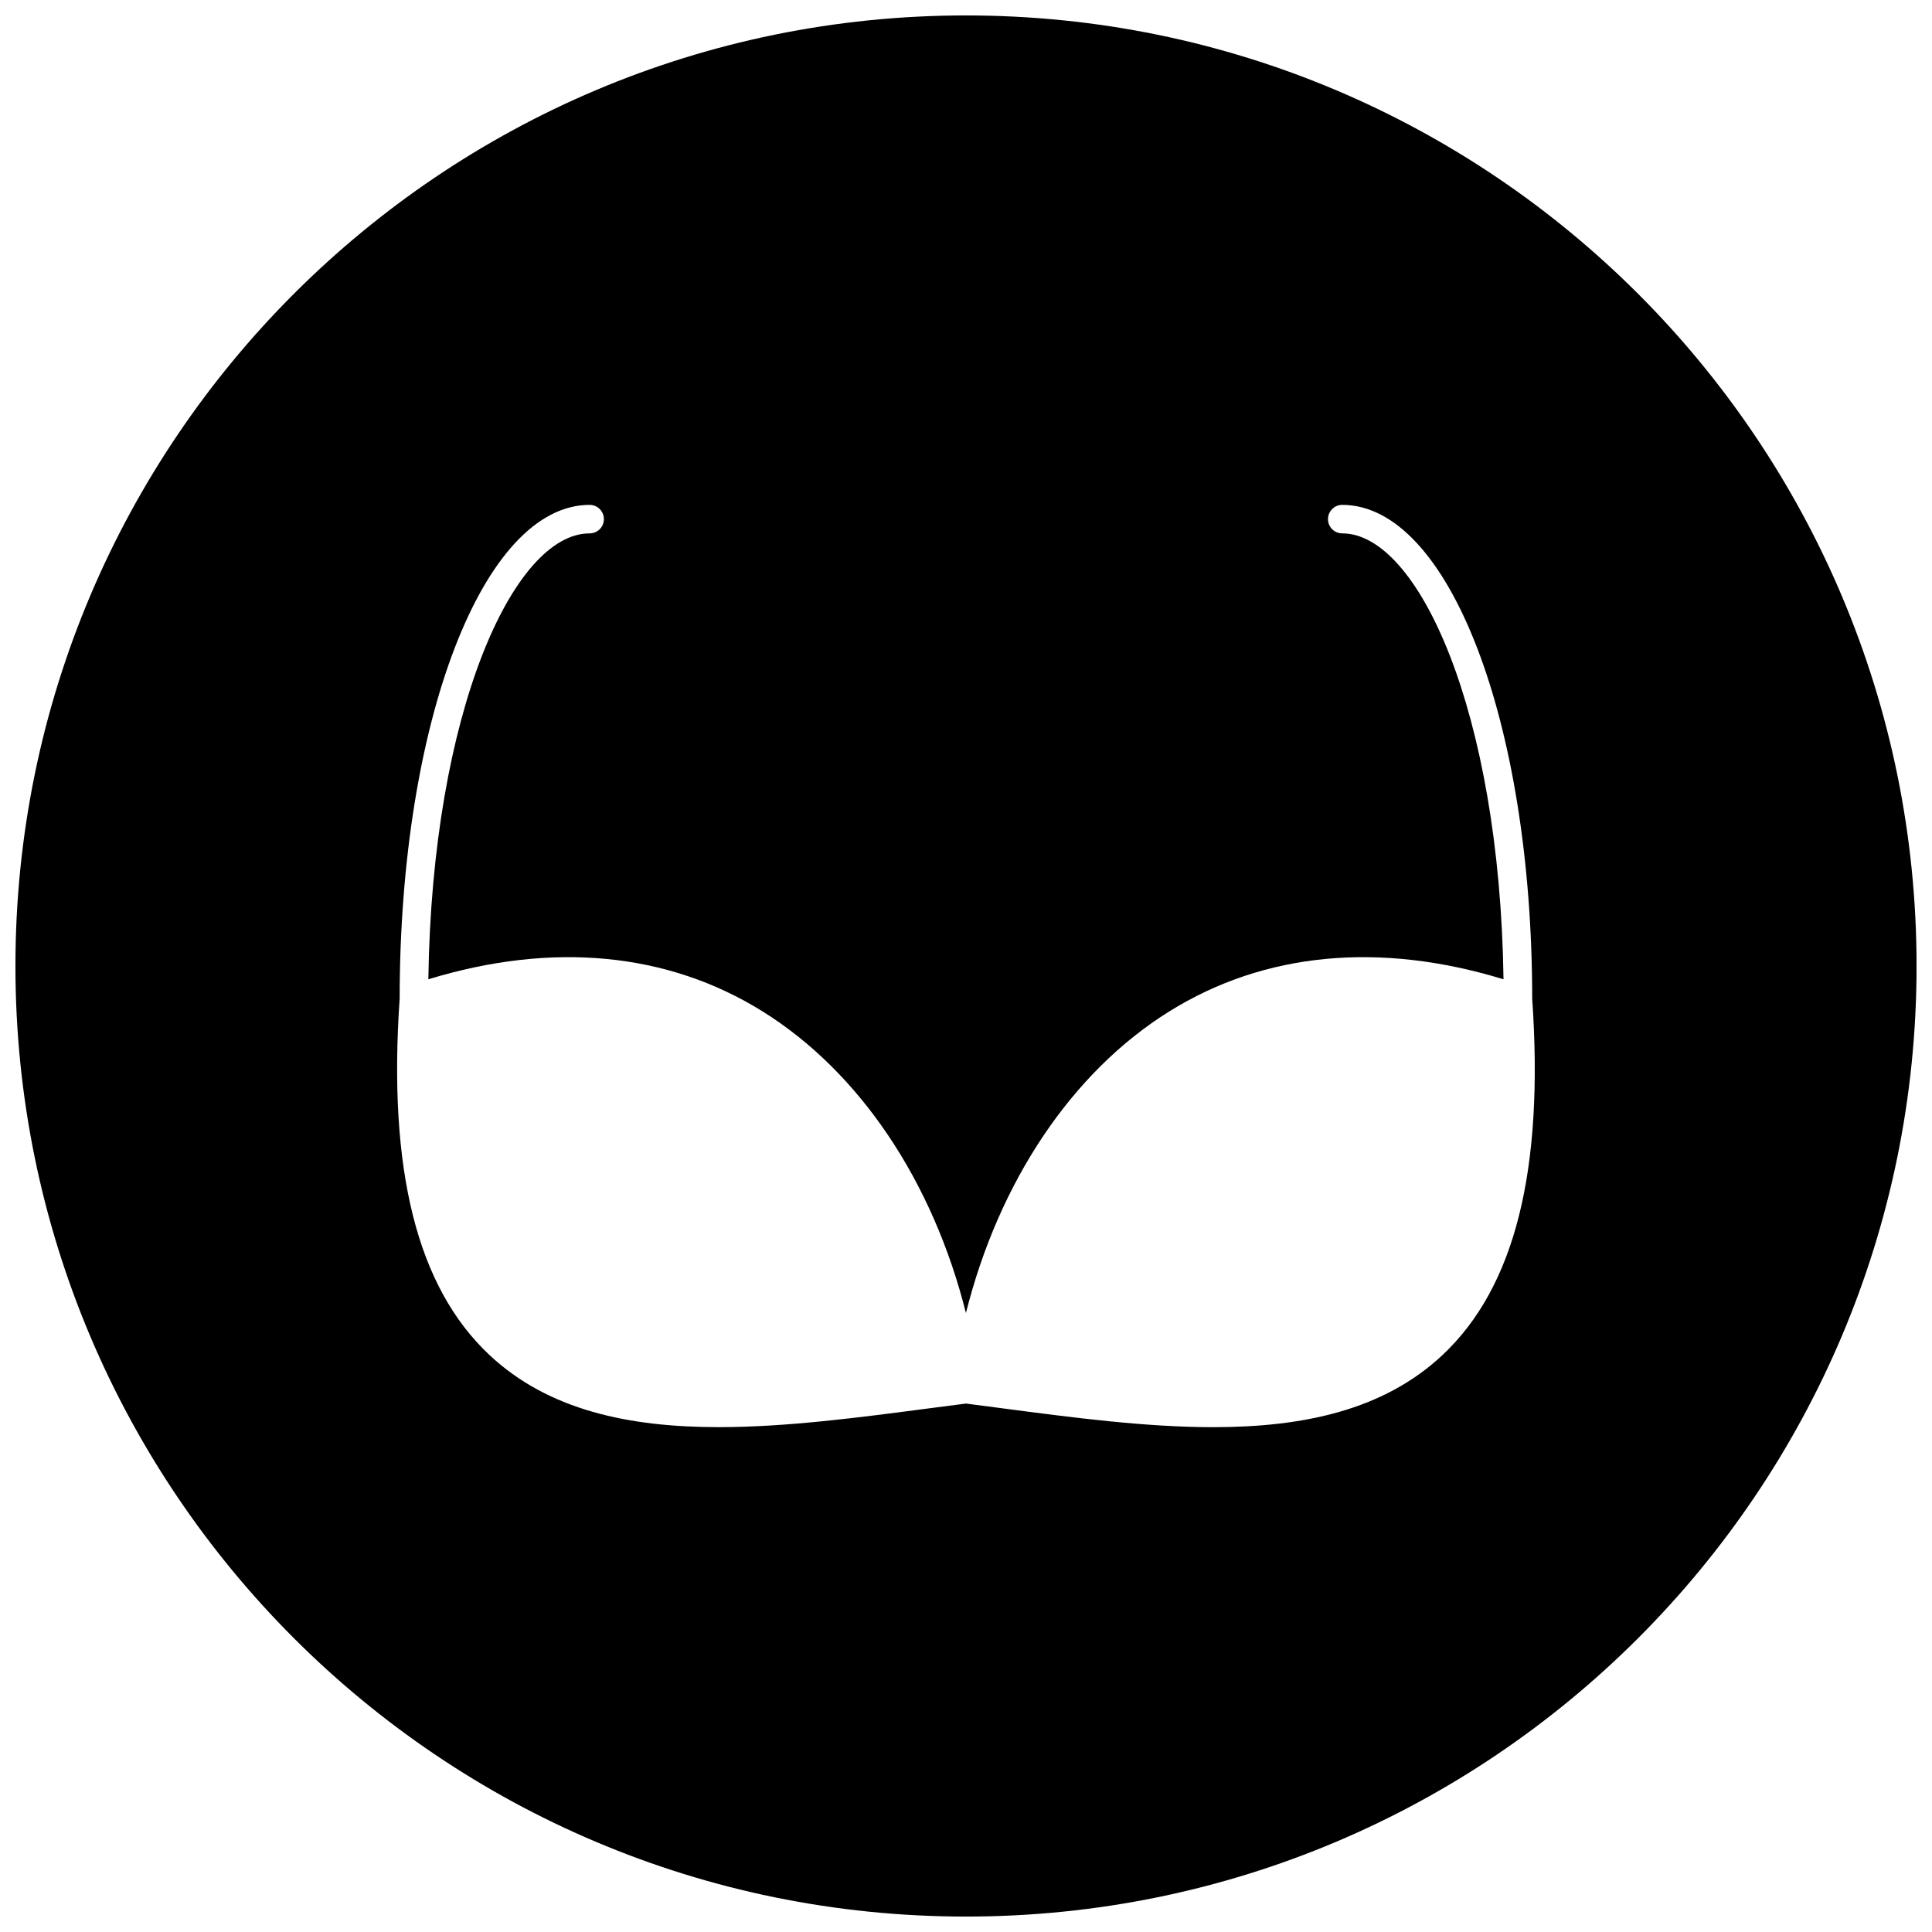 <?xml version="1.0" encoding="UTF-8"?>
<!-- Uploaded to: ICON Repo, www.svgrepo.com, Generator: ICON Repo Mixer Tools -->
<svg width="800px" height="800px" version="1.1" viewBox="144 144 512 512" xmlns="http://www.w3.org/2000/svg">
 <defs>
  <clipPath id="a">
   <path d="m148.09 148.09h503.81v503.81h-503.81z"/>
  </clipPath>
 </defs>
 <g clip-path="url(#a)">
  <path d="m400 148.09c-139.12 0-251.91 112.78-251.91 251.91 0 139.12 112.78 251.91 251.91 251.91 139.12 0 251.91-112.78 251.91-251.91-0.004-139.12-112.79-251.91-251.91-251.91zm126.34 354.95c-15.695 14.762-37.164 19.176-60.828 19.176-17.871 0-36.984-2.512-55.828-4.992l-9.688-1.266-9.707 1.258c-18.844 2.473-37.949 4.992-55.805 4.992-23.672 0-45.129-4.418-60.836-19.176-19.105-17.973-26.867-48.863-23.734-94.426 0.016-73.359 22.129-130.81 50.348-130.81 2.086 0 3.777 1.691 3.777 3.777s-1.691 3.777-3.777 3.777c-20.176 0-41.738 47.262-42.746 118.17 32.875-10.043 63.387-7.164 88.543 8.492 25.852 16.09 45.199 45.184 53.922 79.949 8.723-34.77 28.07-63.867 53.93-79.949 25.145-15.648 55.664-18.539 88.535-8.492-1.008-70.91-22.562-118.17-42.746-118.17-2.086 0-3.769-1.691-3.769-3.777s1.691-3.777 3.769-3.777c28.223 0 50.332 57.449 50.348 130.81 3.16 45.574-4.602 76.461-23.707 94.434z"/>
 </g>
</svg>